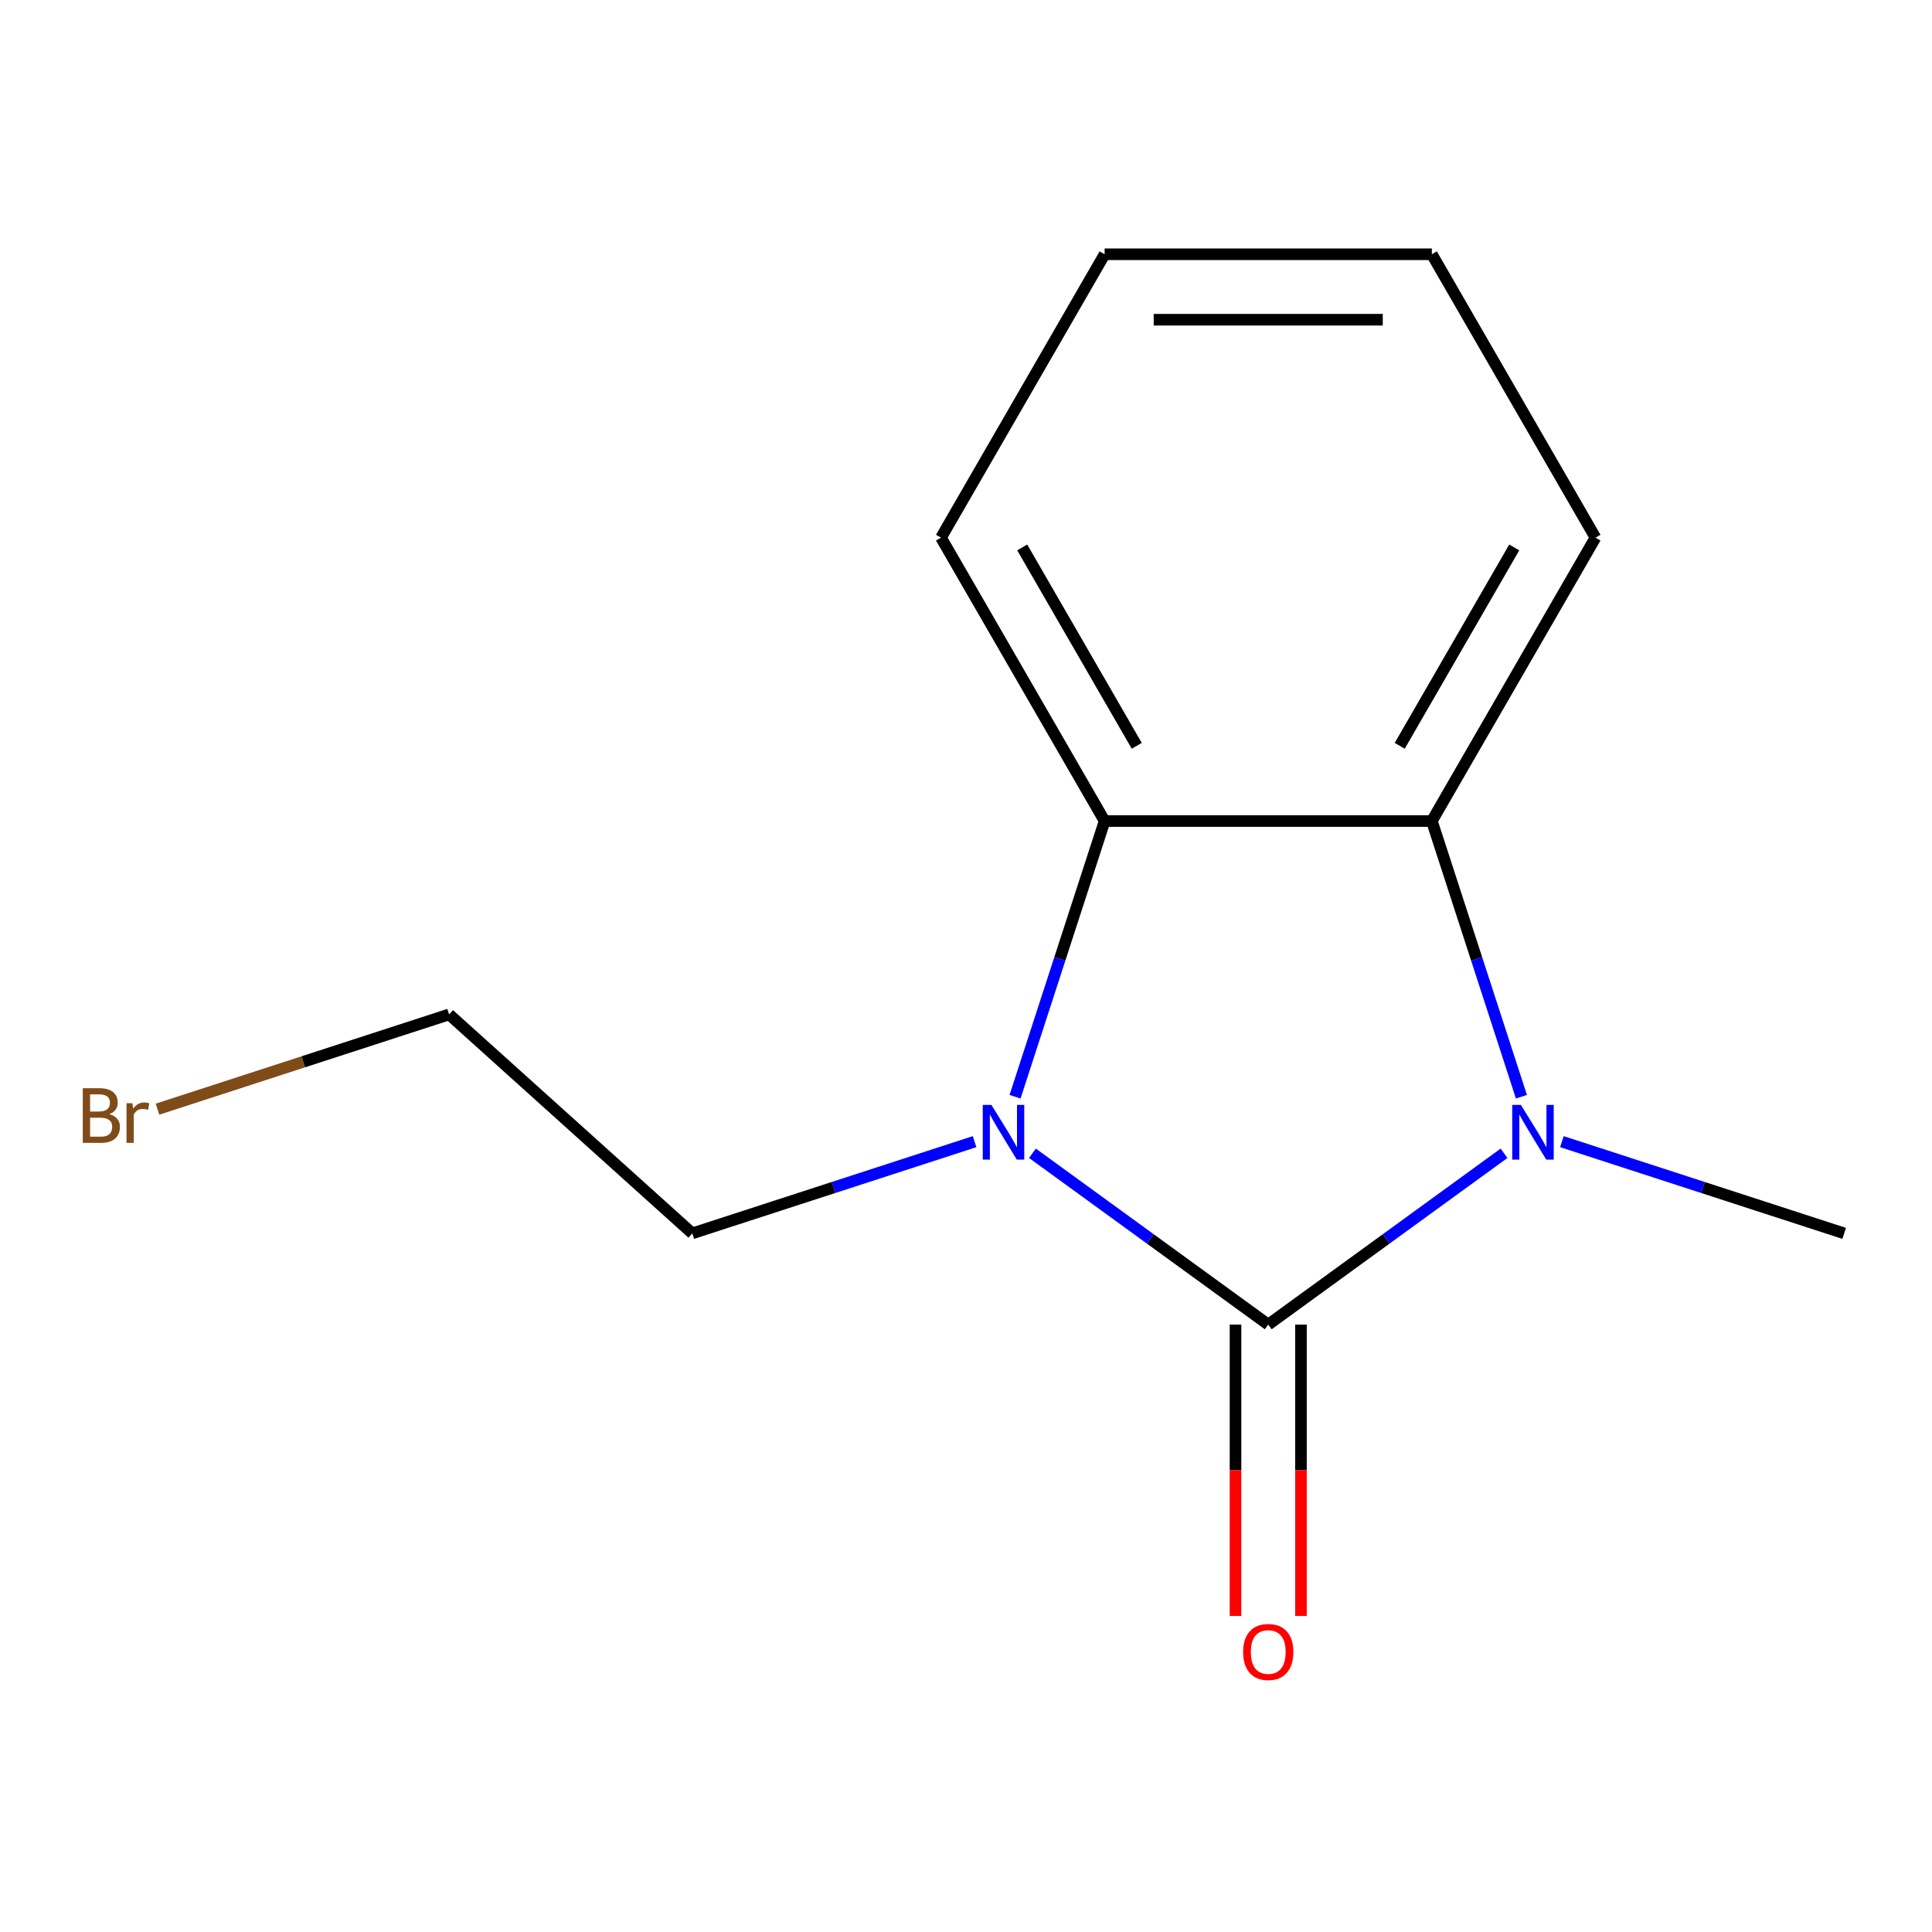 <?xml version='1.0' encoding='iso-8859-1'?>
<svg version='1.1' baseProfile='full'
              xmlns='http://www.w3.org/2000/svg'
                      xmlns:rdkit='http://www.rdkit.org/xml'
                      xmlns:xlink='http://www.w3.org/1999/xlink'
                  xml:space='preserve'
width='1000px' height='1000px' viewBox='0 0 1000 1000'>
<!-- END OF HEADER -->
<rect style='opacity:1.0;fill:#FFFFFF;stroke:none' width='1000' height='1000' x='0' y='0'> </rect>
<path class='bond-0' d='M 656.438,685.609 L 717.463,641.272' style='fill:none;fill-rule:evenodd;stroke:#000000;stroke-width:6px;stroke-linecap:butt;stroke-linejoin:miter;stroke-opacity:1' />
<path class='bond-0' d='M 717.463,641.272 L 778.489,596.934' style='fill:none;fill-rule:evenodd;stroke:#0000FF;stroke-width:6px;stroke-linecap:butt;stroke-linejoin:miter;stroke-opacity:1' />
<path class='bond-1' d='M 656.438,685.609 L 595.412,641.272' style='fill:none;fill-rule:evenodd;stroke:#000000;stroke-width:6px;stroke-linecap:butt;stroke-linejoin:miter;stroke-opacity:1' />
<path class='bond-1' d='M 595.412,641.272 L 534.387,596.934' style='fill:none;fill-rule:evenodd;stroke:#0000FF;stroke-width:6px;stroke-linecap:butt;stroke-linejoin:miter;stroke-opacity:1' />
<path class='bond-2' d='M 639.501,685.609 L 639.501,761.018' style='fill:none;fill-rule:evenodd;stroke:#000000;stroke-width:6px;stroke-linecap:butt;stroke-linejoin:miter;stroke-opacity:1' />
<path class='bond-2' d='M 639.501,761.018 L 639.501,836.427' style='fill:none;fill-rule:evenodd;stroke:#FF0000;stroke-width:6px;stroke-linecap:butt;stroke-linejoin:miter;stroke-opacity:1' />
<path class='bond-2' d='M 673.375,685.609 L 673.375,761.018' style='fill:none;fill-rule:evenodd;stroke:#000000;stroke-width:6px;stroke-linecap:butt;stroke-linejoin:miter;stroke-opacity:1' />
<path class='bond-2' d='M 673.375,761.018 L 673.375,836.427' style='fill:none;fill-rule:evenodd;stroke:#FF0000;stroke-width:6px;stroke-linecap:butt;stroke-linejoin:miter;stroke-opacity:1' />
<path class='bond-3' d='M 787.486,567.661 L 764.305,496.316' style='fill:none;fill-rule:evenodd;stroke:#0000FF;stroke-width:6px;stroke-linecap:butt;stroke-linejoin:miter;stroke-opacity:1' />
<path class='bond-3' d='M 764.305,496.316 L 741.124,424.972' style='fill:none;fill-rule:evenodd;stroke:#000000;stroke-width:6px;stroke-linecap:butt;stroke-linejoin:miter;stroke-opacity:1' />
<path class='bond-4' d='M 808.437,590.92 L 881.491,614.657' style='fill:none;fill-rule:evenodd;stroke:#0000FF;stroke-width:6px;stroke-linecap:butt;stroke-linejoin:miter;stroke-opacity:1' />
<path class='bond-4' d='M 881.491,614.657 L 954.545,638.394' style='fill:none;fill-rule:evenodd;stroke:#000000;stroke-width:6px;stroke-linecap:butt;stroke-linejoin:miter;stroke-opacity:1' />
<path class='bond-5' d='M 525.389,567.661 L 548.571,496.316' style='fill:none;fill-rule:evenodd;stroke:#0000FF;stroke-width:6px;stroke-linecap:butt;stroke-linejoin:miter;stroke-opacity:1' />
<path class='bond-5' d='M 548.571,496.316 L 571.752,424.972' style='fill:none;fill-rule:evenodd;stroke:#000000;stroke-width:6px;stroke-linecap:butt;stroke-linejoin:miter;stroke-opacity:1' />
<path class='bond-6' d='M 504.438,590.92 L 431.384,614.657' style='fill:none;fill-rule:evenodd;stroke:#0000FF;stroke-width:6px;stroke-linecap:butt;stroke-linejoin:miter;stroke-opacity:1' />
<path class='bond-6' d='M 431.384,614.657 L 358.33,638.394' style='fill:none;fill-rule:evenodd;stroke:#000000;stroke-width:6px;stroke-linecap:butt;stroke-linejoin:miter;stroke-opacity:1' />
<path class='bond-7' d='M 741.124,424.972 L 825.81,278.292' style='fill:none;fill-rule:evenodd;stroke:#000000;stroke-width:6px;stroke-linecap:butt;stroke-linejoin:miter;stroke-opacity:1' />
<path class='bond-7' d='M 724.491,386.033 L 783.771,283.356' style='fill:none;fill-rule:evenodd;stroke:#000000;stroke-width:6px;stroke-linecap:butt;stroke-linejoin:miter;stroke-opacity:1' />
<path class='bond-8' d='M 741.124,424.972 L 571.752,424.972' style='fill:none;fill-rule:evenodd;stroke:#000000;stroke-width:6px;stroke-linecap:butt;stroke-linejoin:miter;stroke-opacity:1' />
<path class='bond-9' d='M 571.752,424.972 L 487.066,278.292' style='fill:none;fill-rule:evenodd;stroke:#000000;stroke-width:6px;stroke-linecap:butt;stroke-linejoin:miter;stroke-opacity:1' />
<path class='bond-9' d='M 588.385,386.033 L 529.105,283.356' style='fill:none;fill-rule:evenodd;stroke:#000000;stroke-width:6px;stroke-linecap:butt;stroke-linejoin:miter;stroke-opacity:1' />
<path class='bond-10' d='M 358.33,638.394 L 232.462,525.062' style='fill:none;fill-rule:evenodd;stroke:#000000;stroke-width:6px;stroke-linecap:butt;stroke-linejoin:miter;stroke-opacity:1' />
<path class='bond-11' d='M 825.81,278.292 L 741.124,131.611' style='fill:none;fill-rule:evenodd;stroke:#000000;stroke-width:6px;stroke-linecap:butt;stroke-linejoin:miter;stroke-opacity:1' />
<path class='bond-12' d='M 487.066,278.292 L 571.752,131.611' style='fill:none;fill-rule:evenodd;stroke:#000000;stroke-width:6px;stroke-linecap:butt;stroke-linejoin:miter;stroke-opacity:1' />
<path class='bond-13' d='M 81.514,574.108 L 156.988,549.585' style='fill:none;fill-rule:evenodd;stroke:#7F4C19;stroke-width:6px;stroke-linecap:butt;stroke-linejoin:miter;stroke-opacity:1' />
<path class='bond-13' d='M 156.988,549.585 L 232.462,525.062' style='fill:none;fill-rule:evenodd;stroke:#000000;stroke-width:6px;stroke-linecap:butt;stroke-linejoin:miter;stroke-opacity:1' />
<path class='bond-14' d='M 571.752,131.611 L 741.124,131.611' style='fill:none;fill-rule:evenodd;stroke:#000000;stroke-width:6px;stroke-linecap:butt;stroke-linejoin:miter;stroke-opacity:1' />
<path class='bond-14' d='M 597.158,165.485 L 715.718,165.485' style='fill:none;fill-rule:evenodd;stroke:#000000;stroke-width:6px;stroke-linecap:butt;stroke-linejoin:miter;stroke-opacity:1' />
<path  class='atom-1' d='M 787.203 571.895
L 796.483 586.895
Q 797.403 588.375, 798.883 591.055
Q 800.363 593.735, 800.443 593.895
L 800.443 571.895
L 804.203 571.895
L 804.203 600.215
L 800.323 600.215
L 790.363 583.815
Q 789.203 581.895, 787.963 579.695
Q 786.763 577.495, 786.403 576.815
L 786.403 600.215
L 782.723 600.215
L 782.723 571.895
L 787.203 571.895
' fill='#0000FF'/>
<path  class='atom-2' d='M 513.153 571.895
L 522.433 586.895
Q 523.353 588.375, 524.833 591.055
Q 526.313 593.735, 526.393 593.895
L 526.393 571.895
L 530.153 571.895
L 530.153 600.215
L 526.273 600.215
L 516.313 583.815
Q 515.153 581.895, 513.913 579.695
Q 512.713 577.495, 512.353 576.815
L 512.353 600.215
L 508.673 600.215
L 508.673 571.895
L 513.153 571.895
' fill='#0000FF'/>
<path  class='atom-5' d='M 643.438 855.062
Q 643.438 848.262, 646.798 844.462
Q 650.158 840.662, 656.438 840.662
Q 662.718 840.662, 666.078 844.462
Q 669.438 848.262, 669.438 855.062
Q 669.438 861.942, 666.038 865.862
Q 662.638 869.742, 656.438 869.742
Q 650.198 869.742, 646.798 865.862
Q 643.438 861.982, 643.438 855.062
M 656.438 866.542
Q 660.758 866.542, 663.078 863.662
Q 665.438 860.742, 665.438 855.062
Q 665.438 849.502, 663.078 846.702
Q 660.758 843.862, 656.438 843.862
Q 652.118 843.862, 649.758 846.662
Q 647.438 849.462, 647.438 855.062
Q 647.438 860.782, 649.758 863.662
Q 652.118 866.542, 656.438 866.542
' fill='#FF0000'/>
<path  class='atom-10' d='M 56.599 576.68
Q 59.319 577.44, 60.679 579.12
Q 62.08 580.76, 62.08 583.2
Q 62.08 587.12, 59.559 589.36
Q 57.08 591.56, 52.359 591.56
L 42.84 591.56
L 42.84 563.24
L 51.2 563.24
Q 56.039 563.24, 58.48 565.2
Q 60.919 567.16, 60.919 570.76
Q 60.919 575.04, 56.599 576.68
M 46.639 566.44
L 46.639 575.32
L 51.2 575.32
Q 53.999 575.32, 55.44 574.2
Q 56.919 573.04, 56.919 570.76
Q 56.919 566.44, 51.2 566.44
L 46.639 566.44
M 52.359 588.36
Q 55.12 588.36, 56.599 587.04
Q 58.08 585.72, 58.08 583.2
Q 58.08 580.88, 56.44 579.72
Q 54.84 578.52, 51.76 578.52
L 46.639 578.52
L 46.639 588.36
L 52.359 588.36
' fill='#7F4C19'/>
<path  class='atom-10' d='M 68.519 571
L 68.96 573.84
Q 71.12 570.64, 74.639 570.64
Q 75.76 570.64, 77.279 571.04
L 76.68 574.4
Q 74.96 574, 73.999 574
Q 72.32 574, 71.2 574.68
Q 70.12 575.32, 69.24 576.88
L 69.24 591.56
L 65.48 591.56
L 65.48 571
L 68.519 571
' fill='#7F4C19'/>
</svg>
